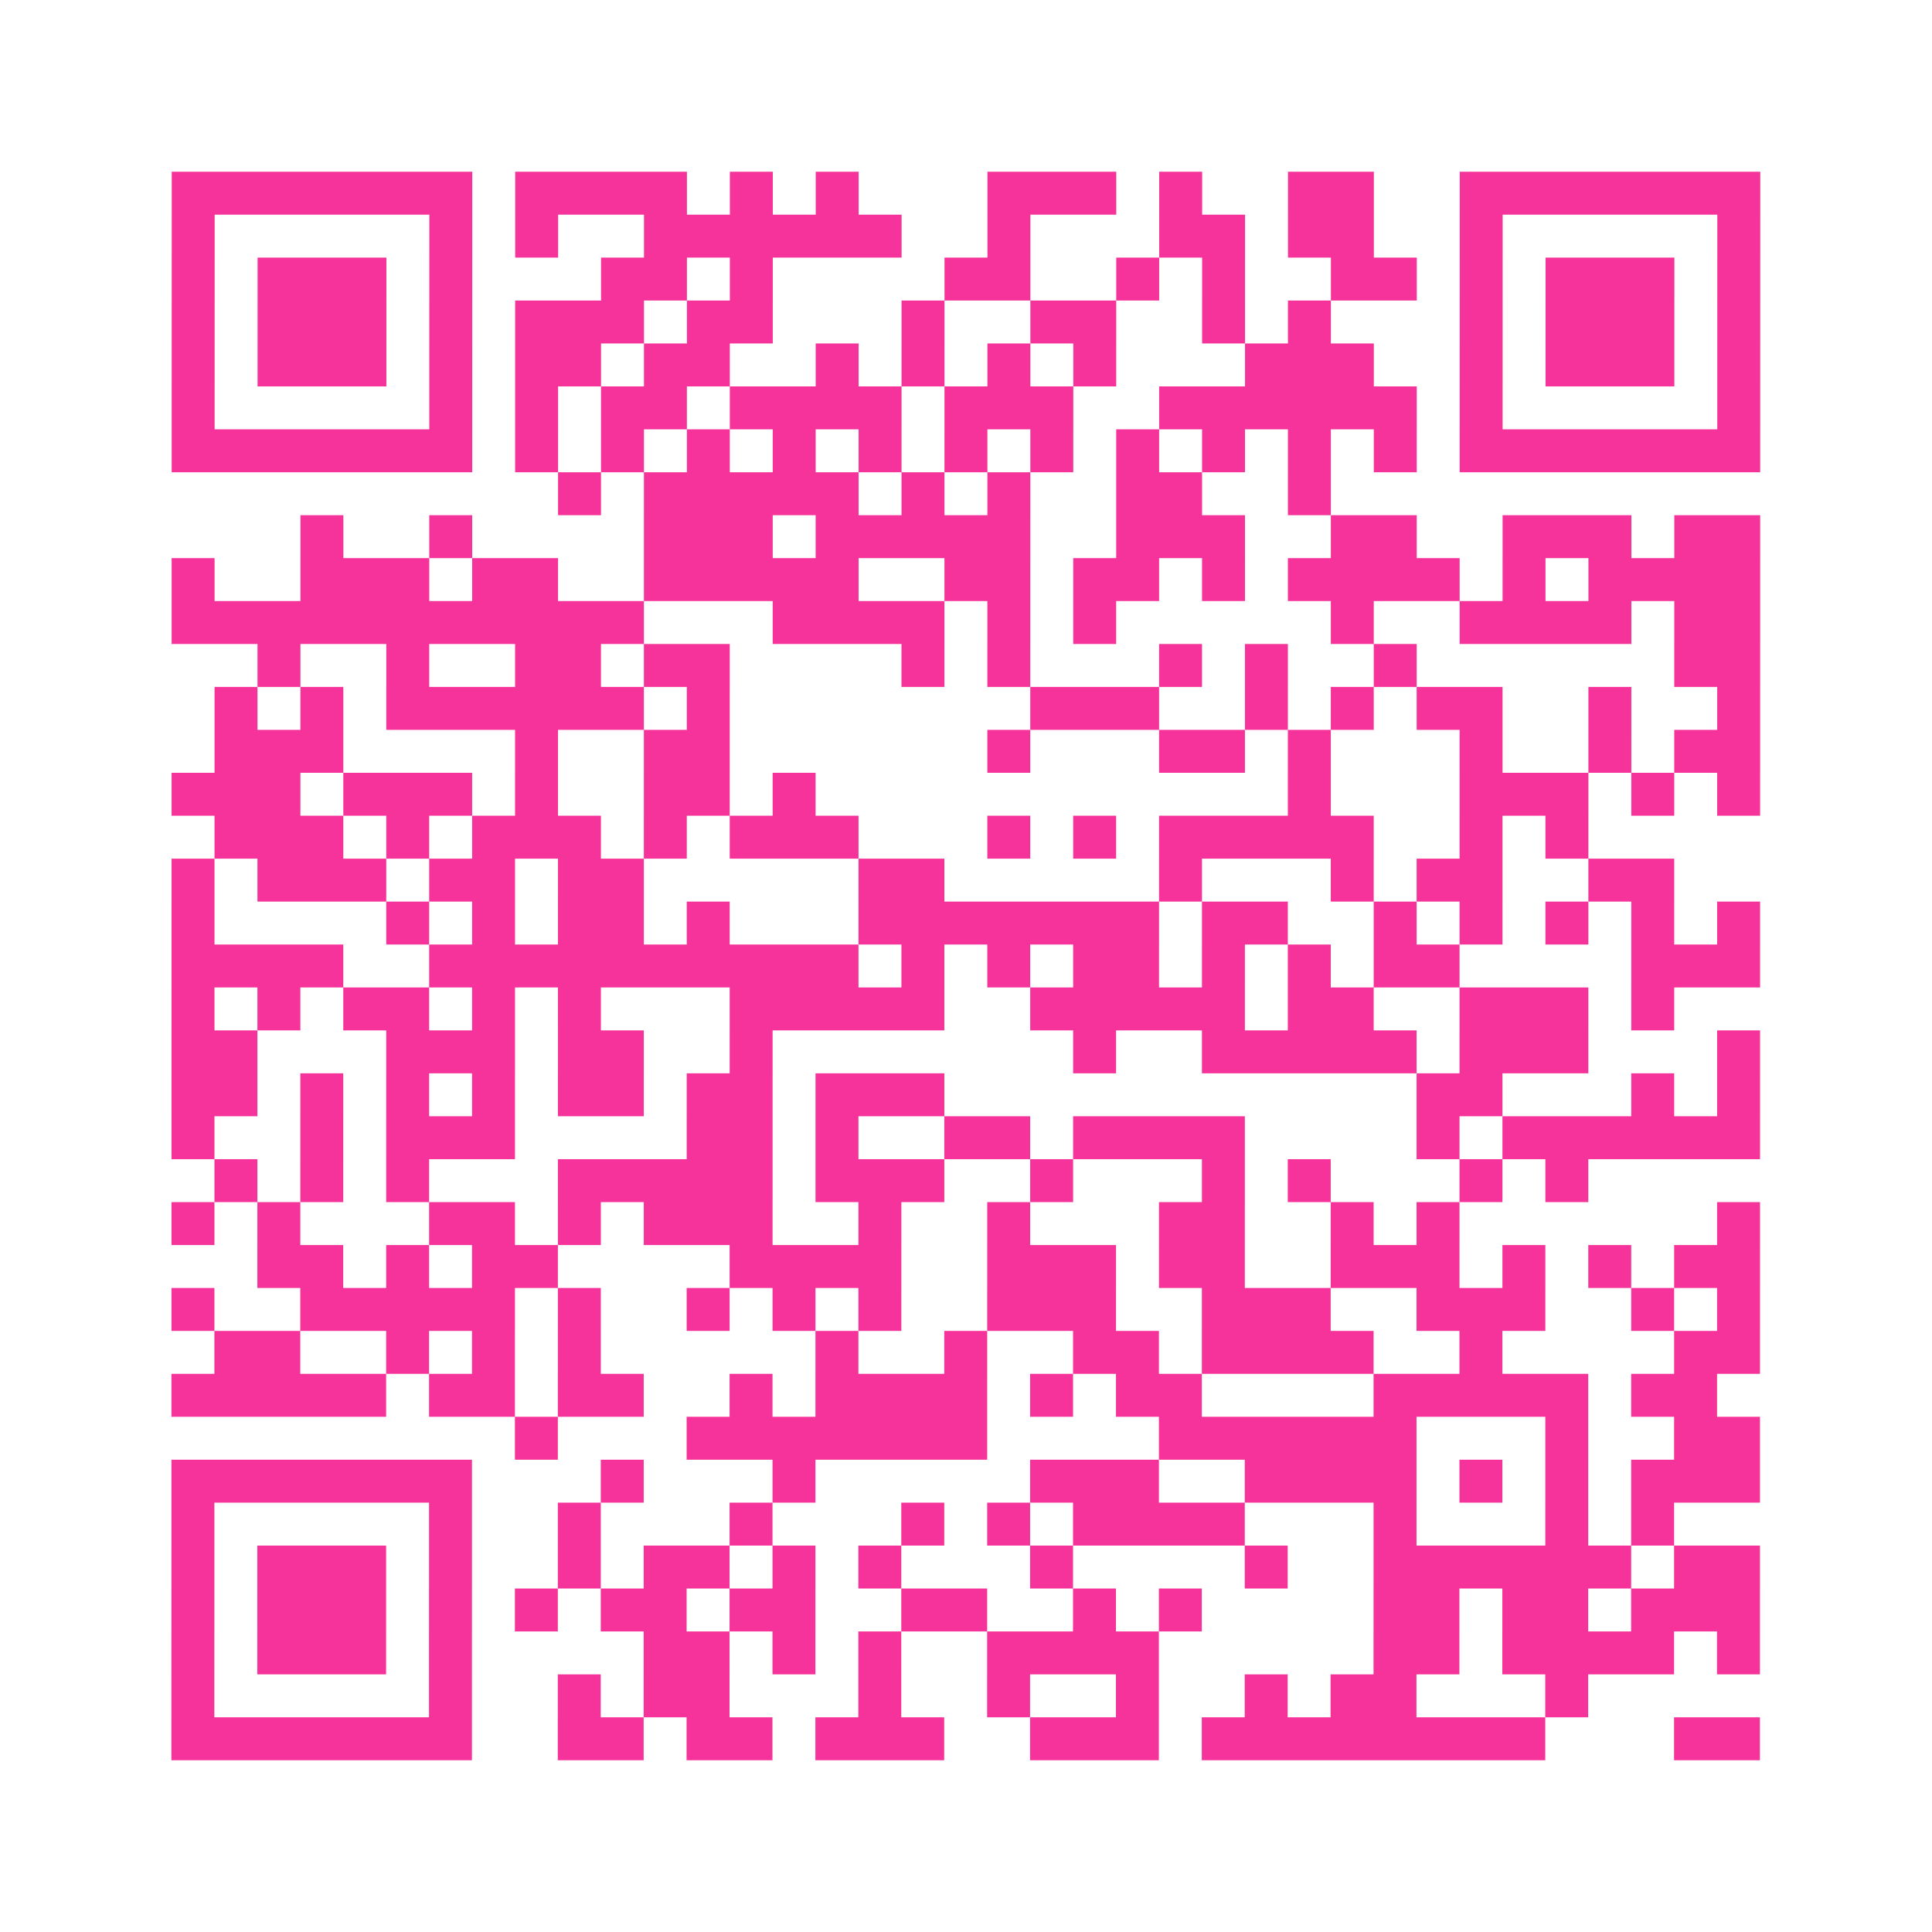 <?xml version="1.0" encoding="UTF-8"?>
<svg xmlns="http://www.w3.org/2000/svg" viewBox="0 0 45 45" class="pyqrcode"><path fill="transparent" d="M0 0h45v45h-45z"/><path stroke="#f6339b" class="pyqrline" d="M4 4.5h7m1 0h4m1 0h1m1 0h1m3 0h3m1 0h1m2 0h2m2 0h7m-37 1h1m5 0h1m1 0h1m2 0h6m2 0h1m3 0h2m1 0h2m2 0h1m5 0h1m-37 1h1m1 0h3m1 0h1m3 0h2m1 0h1m4 0h2m2 0h1m1 0h1m2 0h2m1 0h1m1 0h3m1 0h1m-37 1h1m1 0h3m1 0h1m1 0h3m1 0h2m3 0h1m2 0h2m2 0h1m1 0h1m3 0h1m1 0h3m1 0h1m-37 1h1m1 0h3m1 0h1m1 0h2m1 0h2m2 0h1m1 0h1m1 0h1m1 0h1m3 0h3m2 0h1m1 0h3m1 0h1m-37 1h1m5 0h1m1 0h1m1 0h2m1 0h4m1 0h3m2 0h6m1 0h1m5 0h1m-37 1h7m1 0h1m1 0h1m1 0h1m1 0h1m1 0h1m1 0h1m1 0h1m1 0h1m1 0h1m1 0h1m1 0h1m1 0h7m-28 1h1m1 0h5m1 0h1m1 0h1m2 0h2m2 0h1m-24 1h1m2 0h1m4 0h3m1 0h5m2 0h3m2 0h2m2 0h3m1 0h2m-37 1h1m2 0h3m1 0h2m2 0h5m2 0h2m1 0h2m1 0h1m1 0h4m1 0h1m1 0h4m-37 1h11m3 0h4m1 0h1m1 0h1m5 0h1m2 0h4m1 0h2m-35 1h1m2 0h1m2 0h2m1 0h2m4 0h1m1 0h1m3 0h1m1 0h1m2 0h1m6 0h2m-36 1h1m1 0h1m1 0h6m1 0h1m7 0h3m2 0h1m1 0h1m1 0h2m2 0h1m2 0h1m-36 1h3m4 0h1m2 0h2m6 0h1m3 0h2m1 0h1m3 0h1m2 0h1m1 0h2m-37 1h3m1 0h3m1 0h1m2 0h2m1 0h1m11 0h1m3 0h3m1 0h1m1 0h1m-36 1h3m1 0h1m1 0h3m1 0h1m1 0h3m3 0h1m1 0h1m1 0h5m2 0h1m1 0h1m-33 1h1m1 0h3m1 0h2m1 0h2m5 0h2m5 0h1m3 0h1m1 0h2m2 0h2m-35 1h1m4 0h1m1 0h1m1 0h2m1 0h1m3 0h7m1 0h2m2 0h1m1 0h1m1 0h1m1 0h1m1 0h1m-37 1h4m2 0h10m1 0h1m1 0h1m1 0h2m1 0h1m1 0h1m1 0h2m4 0h3m-37 1h1m1 0h1m1 0h2m1 0h1m1 0h1m3 0h5m2 0h5m1 0h2m2 0h3m1 0h1m-35 1h2m3 0h3m1 0h2m2 0h1m7 0h1m2 0h5m1 0h3m3 0h1m-37 1h2m1 0h1m1 0h1m1 0h1m1 0h2m1 0h2m1 0h3m11 0h2m3 0h1m1 0h1m-37 1h1m2 0h1m1 0h3m4 0h2m1 0h1m2 0h2m1 0h4m4 0h1m1 0h6m-36 1h1m1 0h1m1 0h1m3 0h5m1 0h3m2 0h1m3 0h1m1 0h1m3 0h1m1 0h1m-33 1h1m1 0h1m3 0h2m1 0h1m1 0h3m2 0h1m2 0h1m3 0h2m2 0h1m1 0h1m6 0h1m-35 1h2m1 0h1m1 0h2m4 0h4m2 0h3m1 0h2m2 0h3m1 0h1m1 0h1m1 0h2m-37 1h1m2 0h5m1 0h1m2 0h1m1 0h1m1 0h1m2 0h3m2 0h3m2 0h3m2 0h1m1 0h1m-36 1h2m2 0h1m1 0h1m1 0h1m5 0h1m2 0h1m2 0h2m1 0h4m2 0h1m4 0h2m-37 1h5m1 0h2m1 0h2m2 0h1m1 0h4m1 0h1m1 0h2m4 0h5m1 0h2m-28 1h1m3 0h7m4 0h6m3 0h1m2 0h2m-37 1h7m3 0h1m3 0h1m5 0h3m2 0h4m1 0h1m1 0h1m1 0h3m-37 1h1m5 0h1m2 0h1m3 0h1m3 0h1m1 0h1m1 0h4m3 0h1m3 0h1m1 0h1m-35 1h1m1 0h3m1 0h1m2 0h1m1 0h2m1 0h1m1 0h1m3 0h1m4 0h1m2 0h6m1 0h2m-37 1h1m1 0h3m1 0h1m1 0h1m1 0h2m1 0h2m2 0h2m2 0h1m1 0h1m4 0h2m1 0h2m1 0h3m-37 1h1m1 0h3m1 0h1m4 0h2m1 0h1m1 0h1m2 0h4m5 0h2m1 0h4m1 0h1m-37 1h1m5 0h1m2 0h1m1 0h2m3 0h1m2 0h1m2 0h1m2 0h1m1 0h2m3 0h1m-33 1h7m2 0h2m1 0h2m1 0h3m2 0h3m1 0h8m3 0h2"/></svg>
